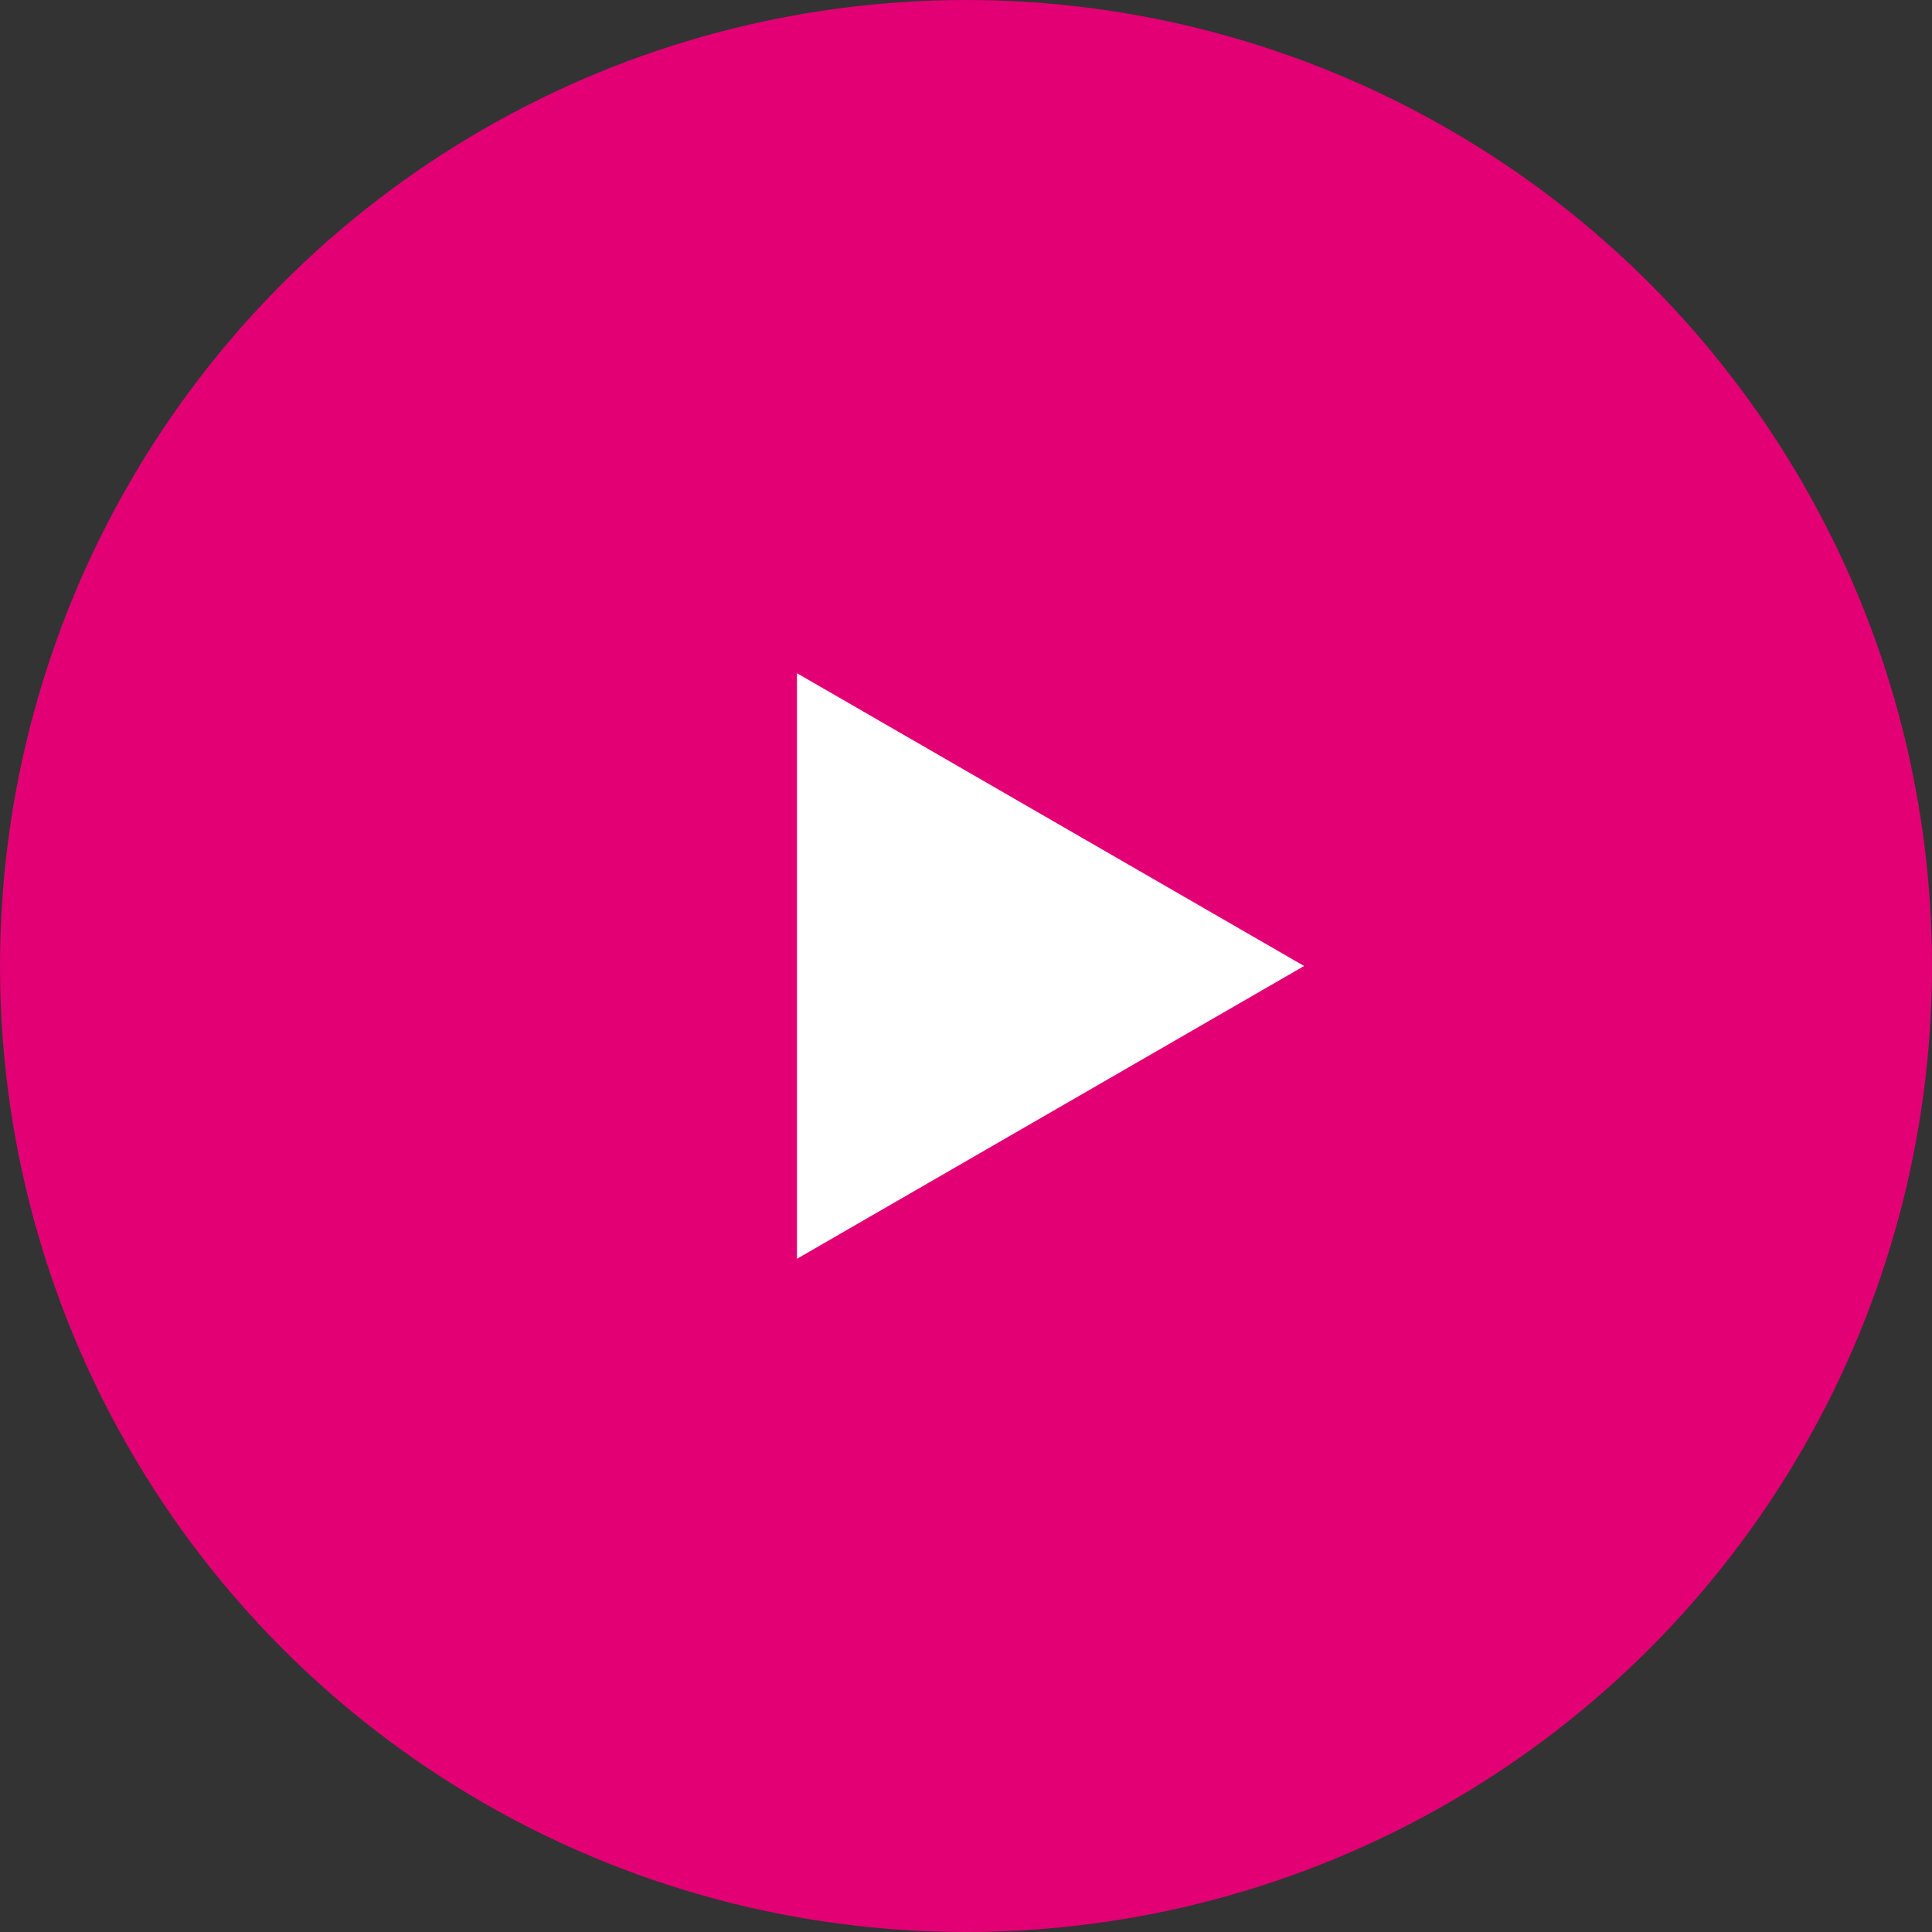 <svg width="40" height="40" viewBox="0 0 40 40" fill="none" xmlns="http://www.w3.org/2000/svg">
<rect x="0" y="0" width="40" height="40" fill="#333333" stroke="none"/>
<circle cx="20" cy="20" r="20" fill="#E20074"/>
<path d="M27 20L16.5 26.062L16.5 13.938L27 20Z" fill="#fff"/>
</svg>
